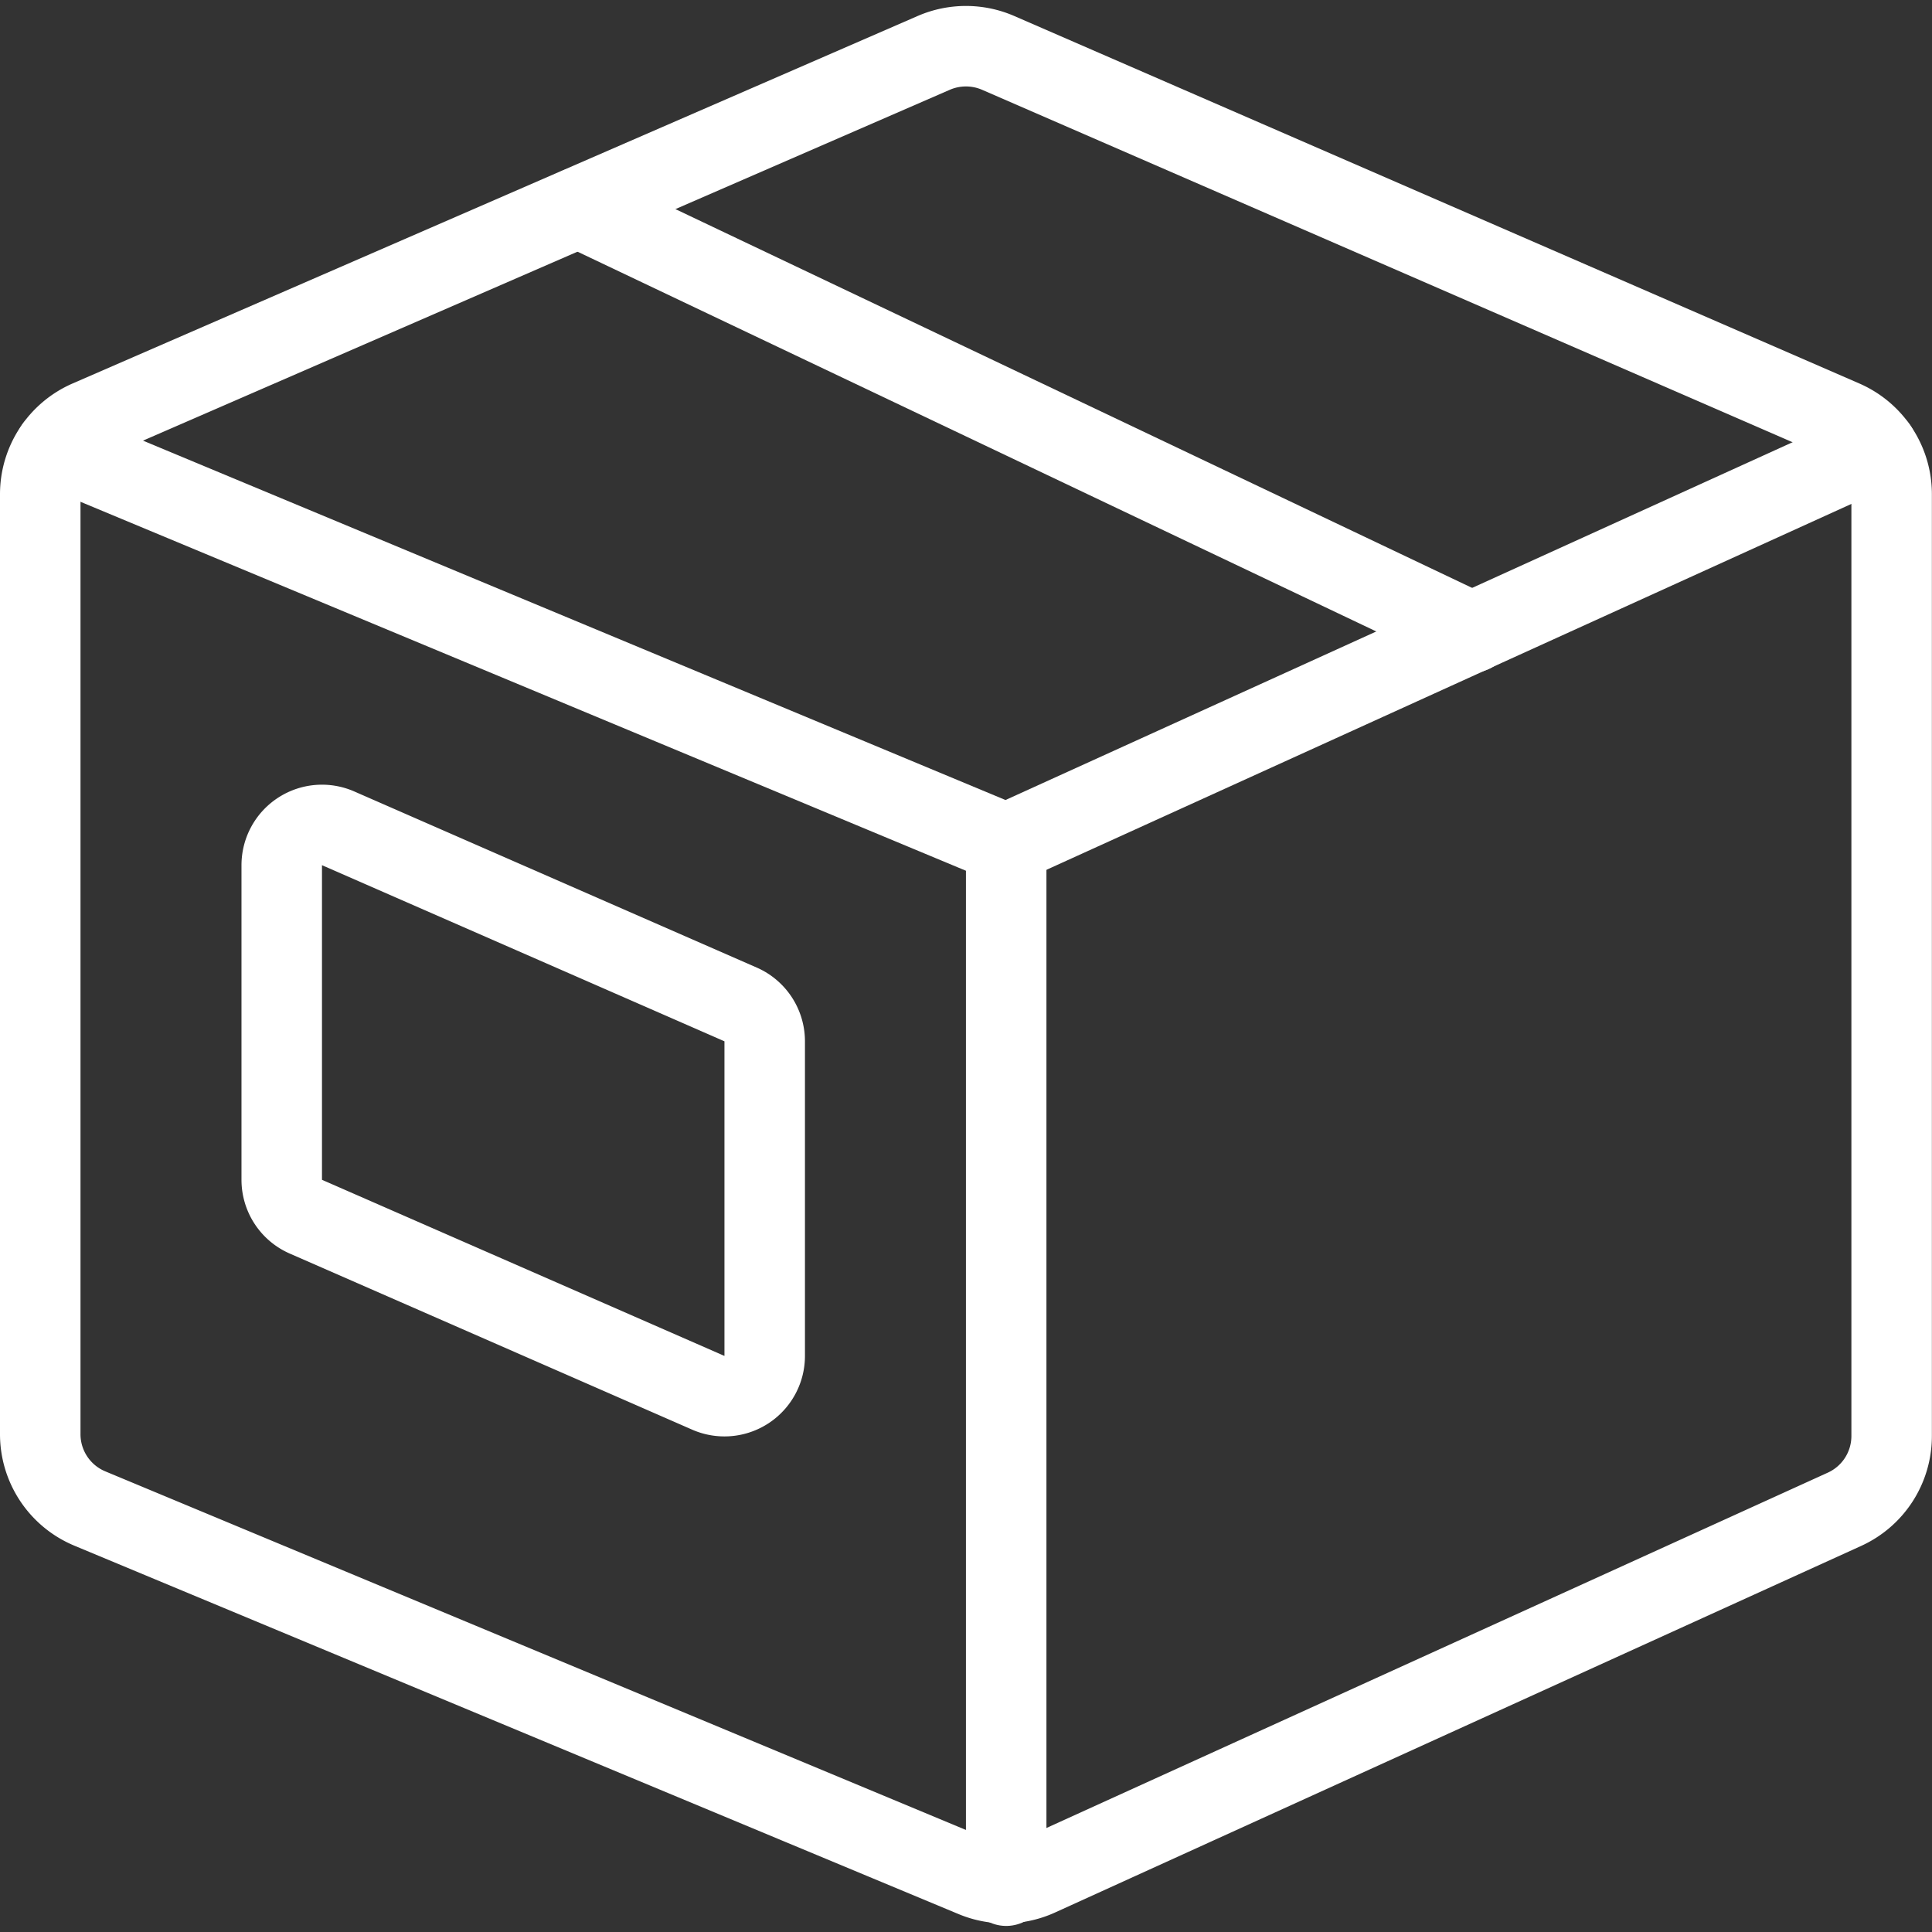 <svg viewBox="0 0 140 140" height="140" width="140" xmlns="http://www.w3.org/2000/svg"><rect x="0" y="0" width="140" height="140" fill="#333333" stroke="none"/>,,,,,<g transform="matrix(5.833,0,0,5.833,0,0)"><path d="M23.5,6.14a1,1,0,0,0-.6-.917L12.4.657a1.006,1.006,0,0,0-.8,0L1.1,5.223a1,1,0,0,0-.6.917V17.817a1,1,0,0,0,.615.923L12.1,23.317a1,1,0,0,0,.8-.013L22.914,18.75a1,1,0,0,0,.586-.91Z" fill="none" stroke="#fff" stroke-linecap="round" stroke-linejoin="round"></path><path d="M12.5 10.484L0.685 5.561" fill="none" stroke="#fff" stroke-linecap="round" stroke-linejoin="round"></path><path d="M12.5 10.484L23.319 5.566" fill="none" stroke="#fff" stroke-linecap="round" stroke-linejoin="round"></path><path d="M7.187 2.579L18.288 7.857" fill="none" stroke="#fff" stroke-linecap="round" stroke-linejoin="round"></path><path d="M9.5,12.936a.5.5,0,0,0-.3-.458l-5-2.188a.5.5,0,0,0-.7.459v3.908a.5.5,0,0,0,.3.458l5,2.188a.5.5,0,0,0,.7-.458Z" fill="none" stroke="#fff" stroke-linecap="round" stroke-linejoin="round"></path><path d="M12.5 23.426L12.5 10.484" fill="none" stroke="#fff" stroke-linecap="round" stroke-linejoin="round"></path></g></svg>